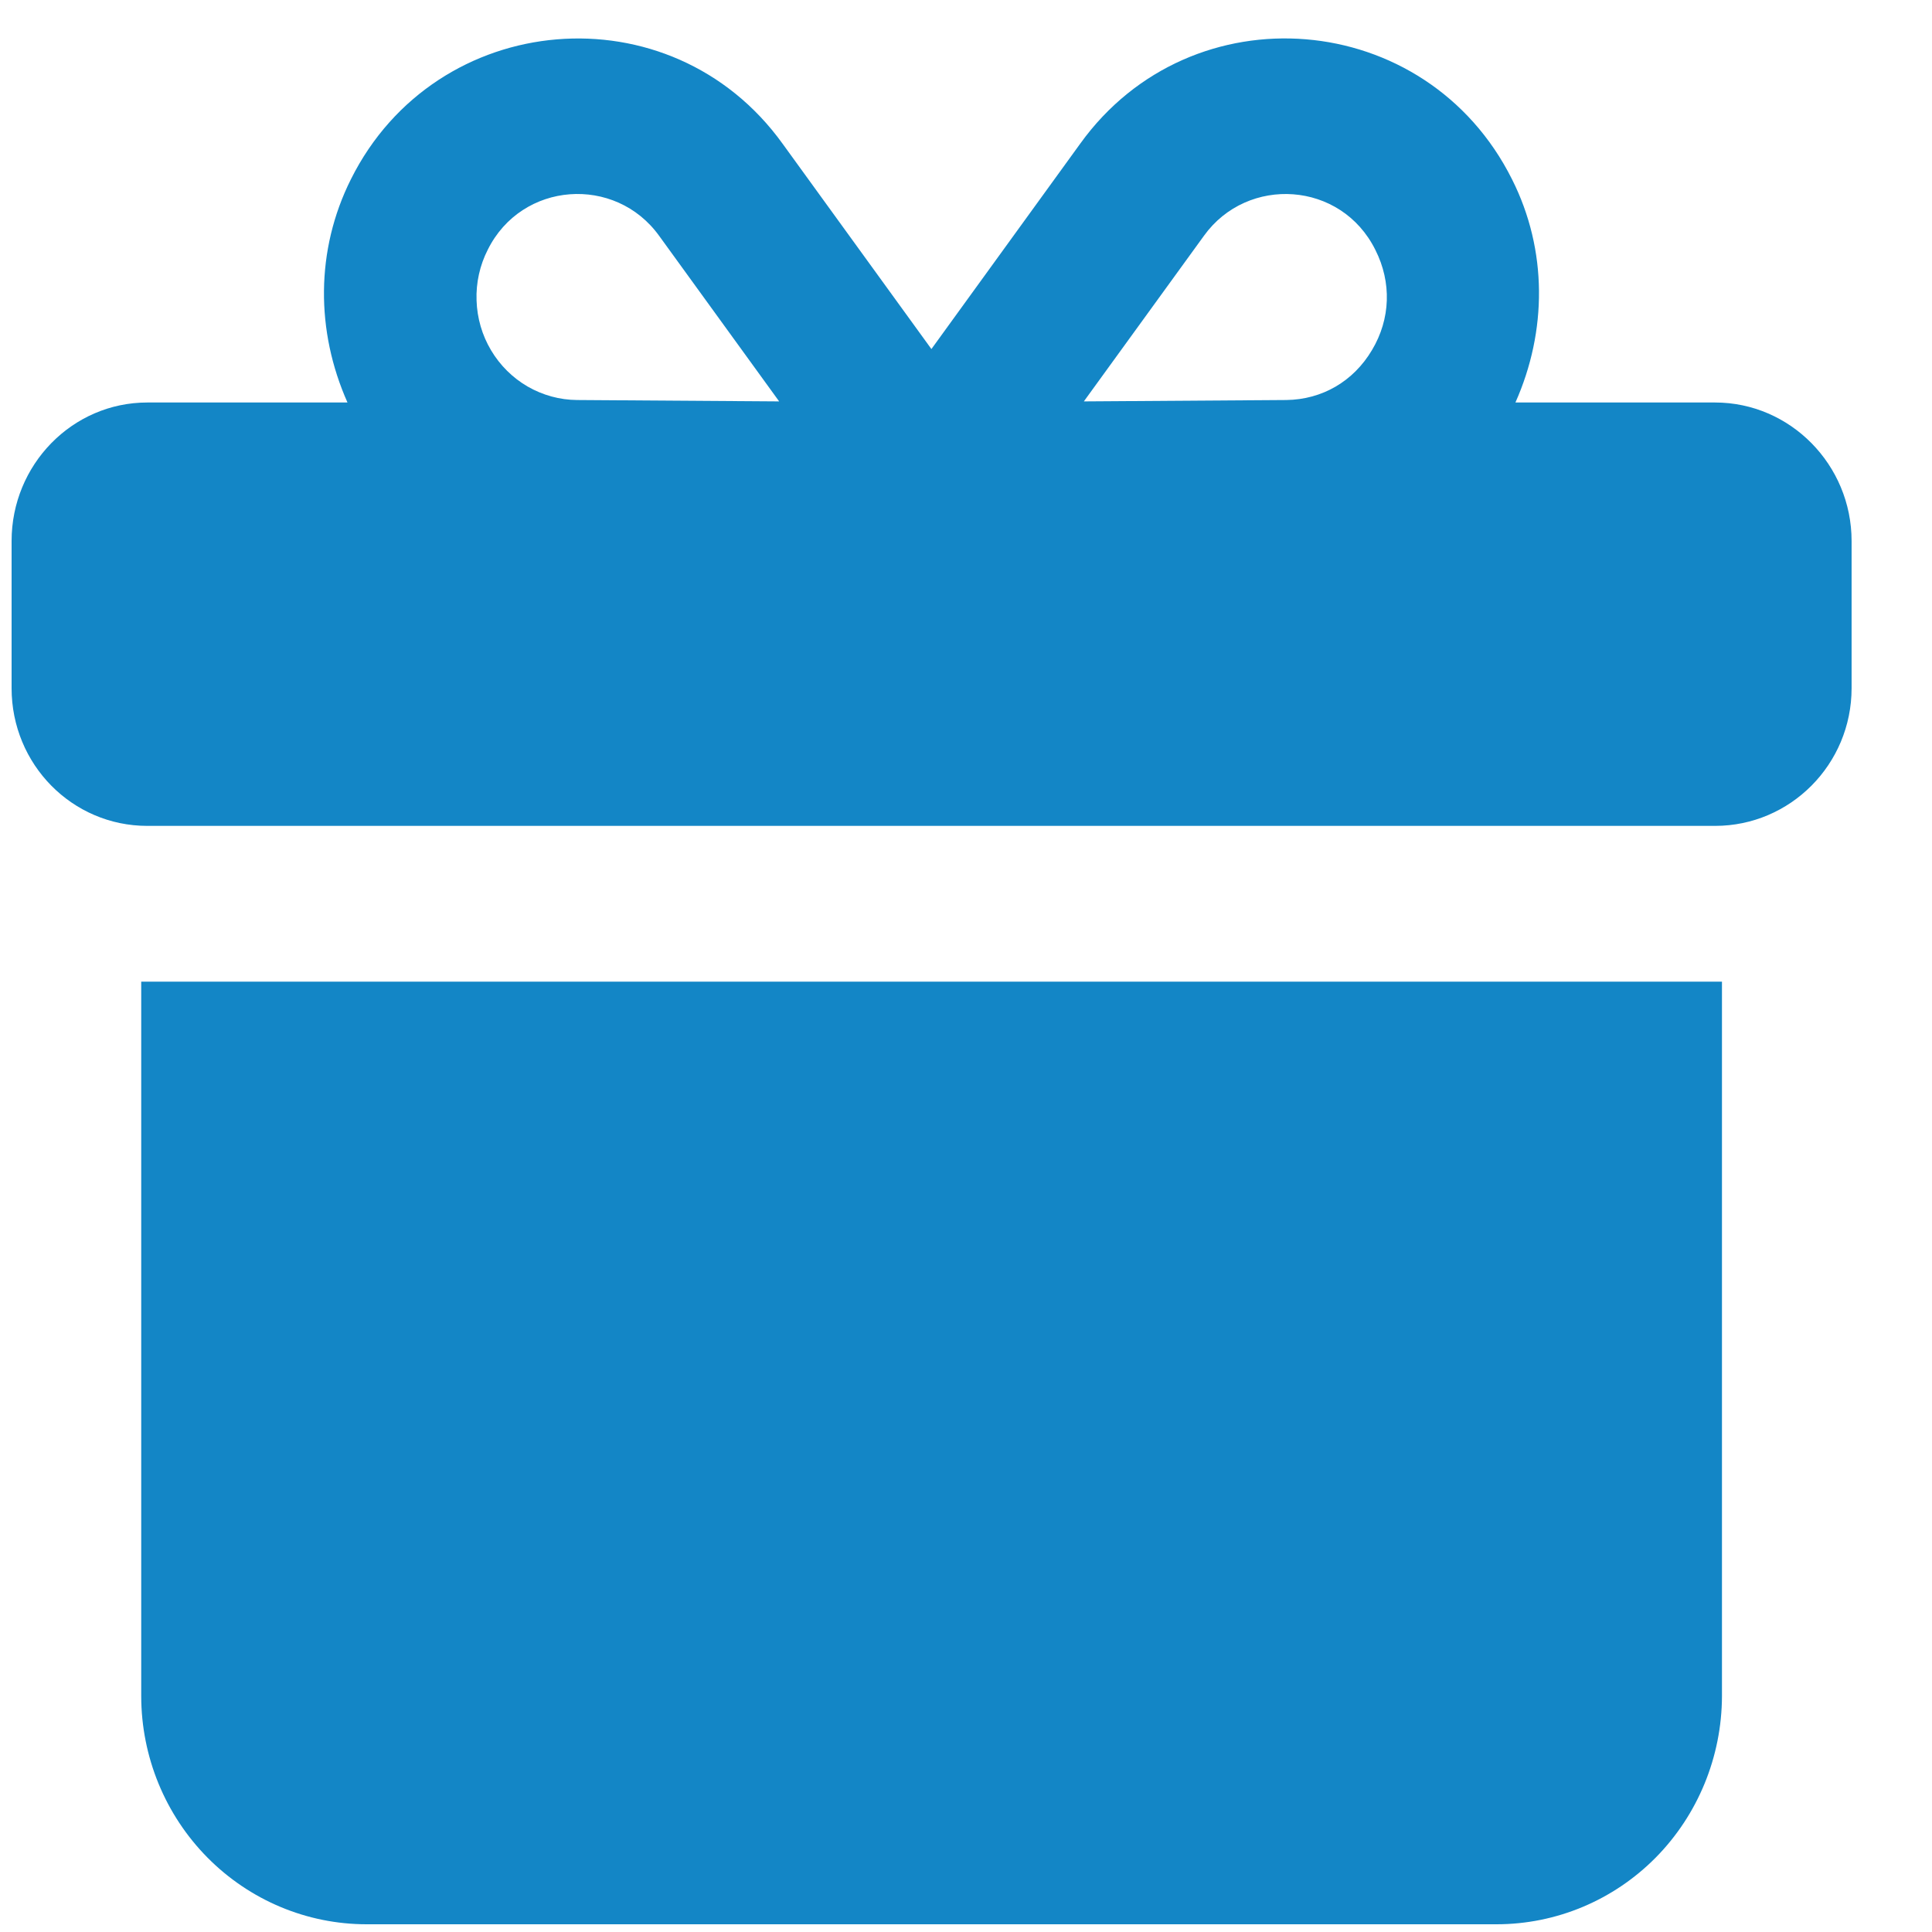<?xml version="1.0" encoding="UTF-8"?> <svg xmlns="http://www.w3.org/2000/svg" width="21" height="21" viewBox="0 0 21 21" fill="none"><path d="M18.642 4.375H16.472C16.817 3.6 16.822 2.719 16.436 1.951C15.505 0.086 12.951 -0.118 11.742 1.561L10.124 3.794L8.507 1.563C7.292 -0.125 4.739 0.096 3.815 1.947C3.428 2.719 3.432 3.6 3.777 4.375H1.601C0.785 4.375 0.126 5.052 0.126 5.881V7.48C0.126 8.309 0.785 8.977 1.601 8.977H18.642C19.459 8.977 20.126 8.309 20.126 7.48V5.881C20.126 5.052 19.459 4.375 18.642 4.375ZM13.087 2.562C13.56 1.906 14.578 1.966 14.95 2.717C15.128 3.07 15.115 3.467 14.913 3.805C14.711 4.146 14.37 4.343 13.982 4.348L11.781 4.363L13.087 2.562ZM5.302 2.714C5.671 1.971 6.688 1.901 7.165 2.564L8.469 4.363L6.273 4.348C6.085 4.347 5.9 4.296 5.736 4.202C5.572 4.107 5.435 3.971 5.338 3.808C5.24 3.644 5.186 3.457 5.18 3.266C5.173 3.075 5.215 2.884 5.302 2.714ZM1.535 18.437C1.536 19.095 1.795 19.726 2.255 20.191C2.714 20.655 3.336 20.916 3.984 20.916H16.267C16.916 20.916 17.538 20.655 17.997 20.191C18.456 19.726 18.715 19.095 18.717 18.437V10.67H1.535V18.437Z" fill="#1386C6"></path></svg> 